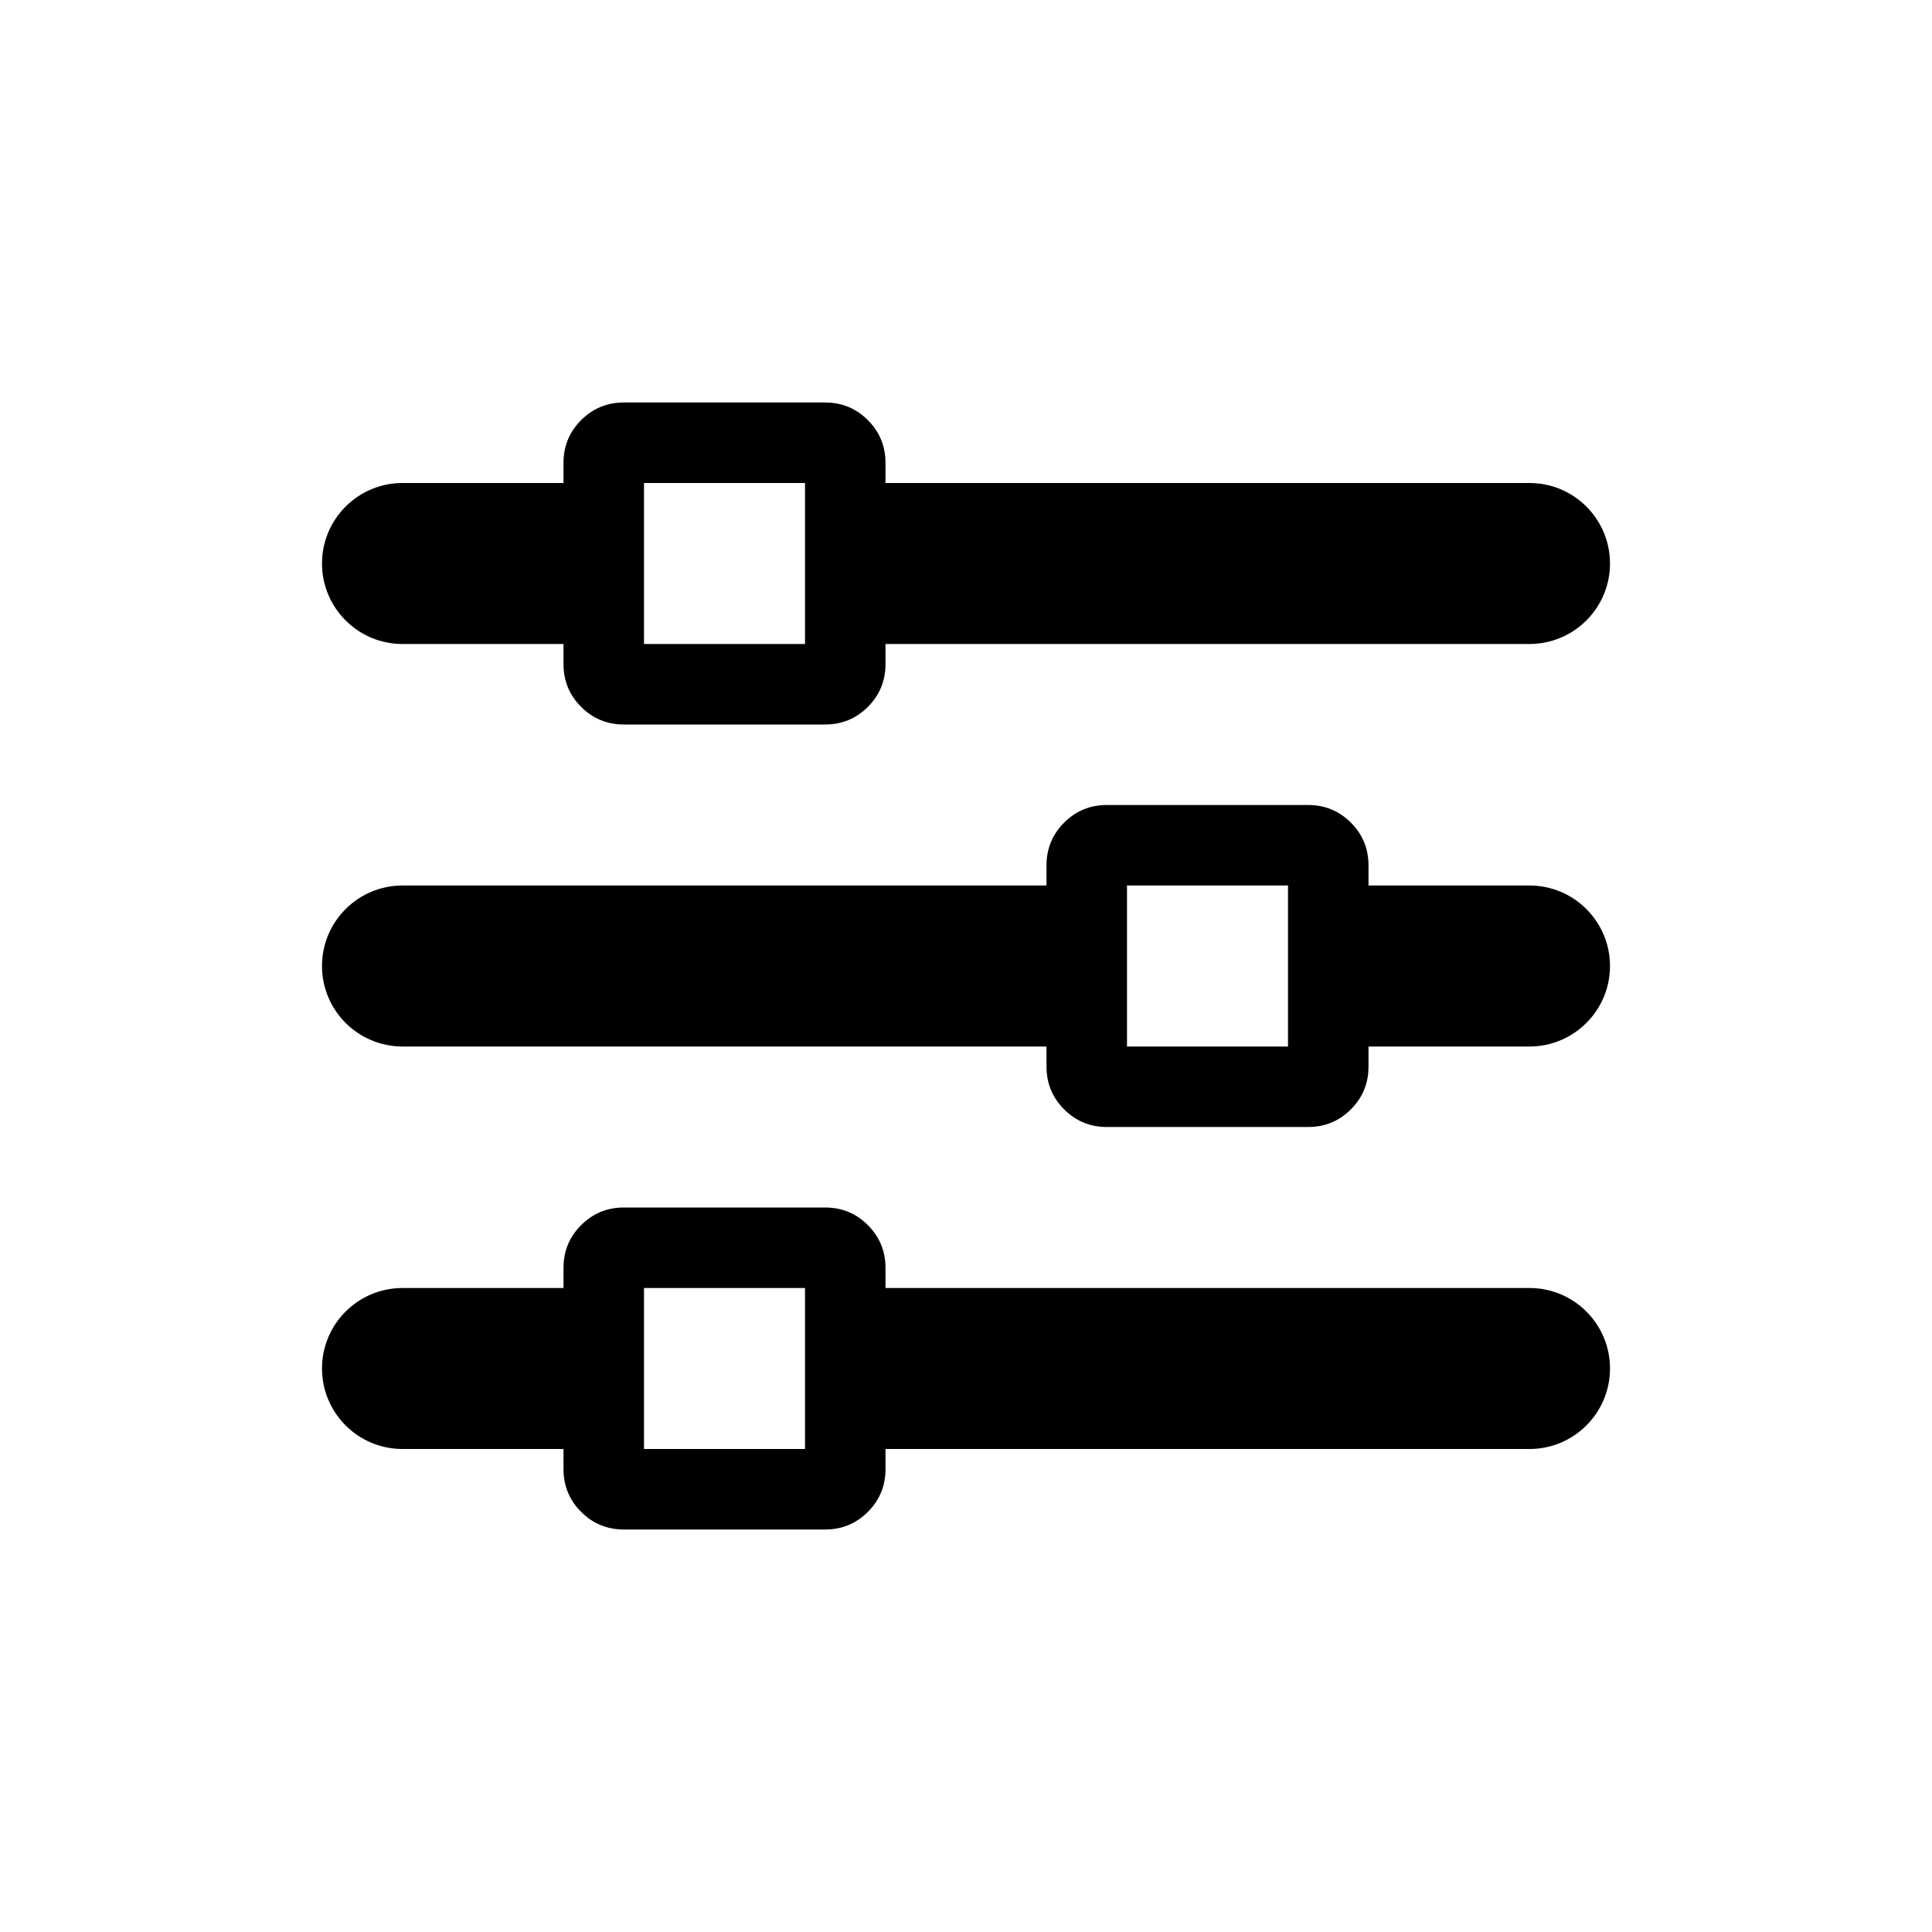 <?xml version="1.0" encoding="UTF-8"?>
<svg width="24px" height="24px" viewBox="0 0 24 24" version="1.1" xmlns="http://www.w3.org/2000/svg" xmlns:xlink="http://www.w3.org/1999/xlink">
    <!-- Generator: Sketch 51.2 (57519) - http://www.bohemiancoding.com/sketch -->
    <title>icon-settings</title>
    <desc>Created with Sketch.</desc>
    <defs></defs>
    <g stroke="none" stroke-width="1" fill="none" fill-rule="evenodd">
        <path d="M11,6 L19,6 C19.552,6 20,6.448 20,7 L20,7 C20,7.552 19.552,8 19,8 L11,8 L11,8.25 C11,8.458 10.927,8.635 10.781,8.781 C10.635,8.927 10.458,9 10.25,9 L7.75,9 C7.542,9 7.365,8.927 7.219,8.781 C7.073,8.635 7,8.458 7,8.25 L7,8 L5,8 C4.448,8 4,7.552 4,7 L4,7 C4,6.448 4.448,6 5,6 L7,6 L7,5.75 C7,5.542 7.073,5.365 7.219,5.219 C7.365,5.073 7.542,5 7.75,5 L10.25,5 C10.458,5 10.635,5.073 10.781,5.219 C10.927,5.365 11,5.542 11,5.75 L11,6 Z M8,8 L10,8 L10,6 L8,6 L8,8 Z M17,10.75 L17,11 L19,11 C19.552,11 20,11.448 20,12 L20,12 C20,12.552 19.552,13 19,13 L17,13 L17,13.25 C17,13.458 16.927,13.635 16.781,13.781 C16.635,13.927 16.458,14 16.25,14 L13.75,14 C13.542,14 13.365,13.927 13.219,13.781 C13.073,13.635 13,13.458 13,13.25 L13,13 L5,13 C4.448,13 4,12.552 4,12 L4,12 C4,11.448 4.448,11 5,11 L13,11 L13,10.75 C13,10.542 13.073,10.365 13.219,10.219 C13.365,10.073 13.542,10 13.75,10 L16.25,10 C16.458,10 16.635,10.073 16.781,10.219 C16.927,10.365 17,10.542 17,10.75 Z M14,13 L16,13 L16,11 L14,11 L14,13 Z M11,15.75 L11,16 L19,16 C19.552,16 20,16.448 20,17 L20,17 C20,17.552 19.552,18 19,18 L11,18 L11,18.25 C11,18.458 10.927,18.635 10.781,18.781 C10.635,18.927 10.458,19 10.25,19 L7.75,19 C7.542,19 7.365,18.927 7.219,18.781 C7.073,18.635 7,18.458 7,18.25 L7,18 L5,18 C4.448,18 4,17.552 4,17 L4,17 C4,16.448 4.448,16 5,16 L7,16 L7,15.75 C7,15.542 7.073,15.365 7.219,15.219 C7.365,15.073 7.542,15 7.75,15 L10.25,15 C10.458,15 10.635,15.073 10.781,15.219 C10.927,15.365 11,15.542 11,15.75 Z M8,18 L10,18 L10,16 L8,16 L8,18 Z" fill="#000000"></path>
    </g>
</svg>